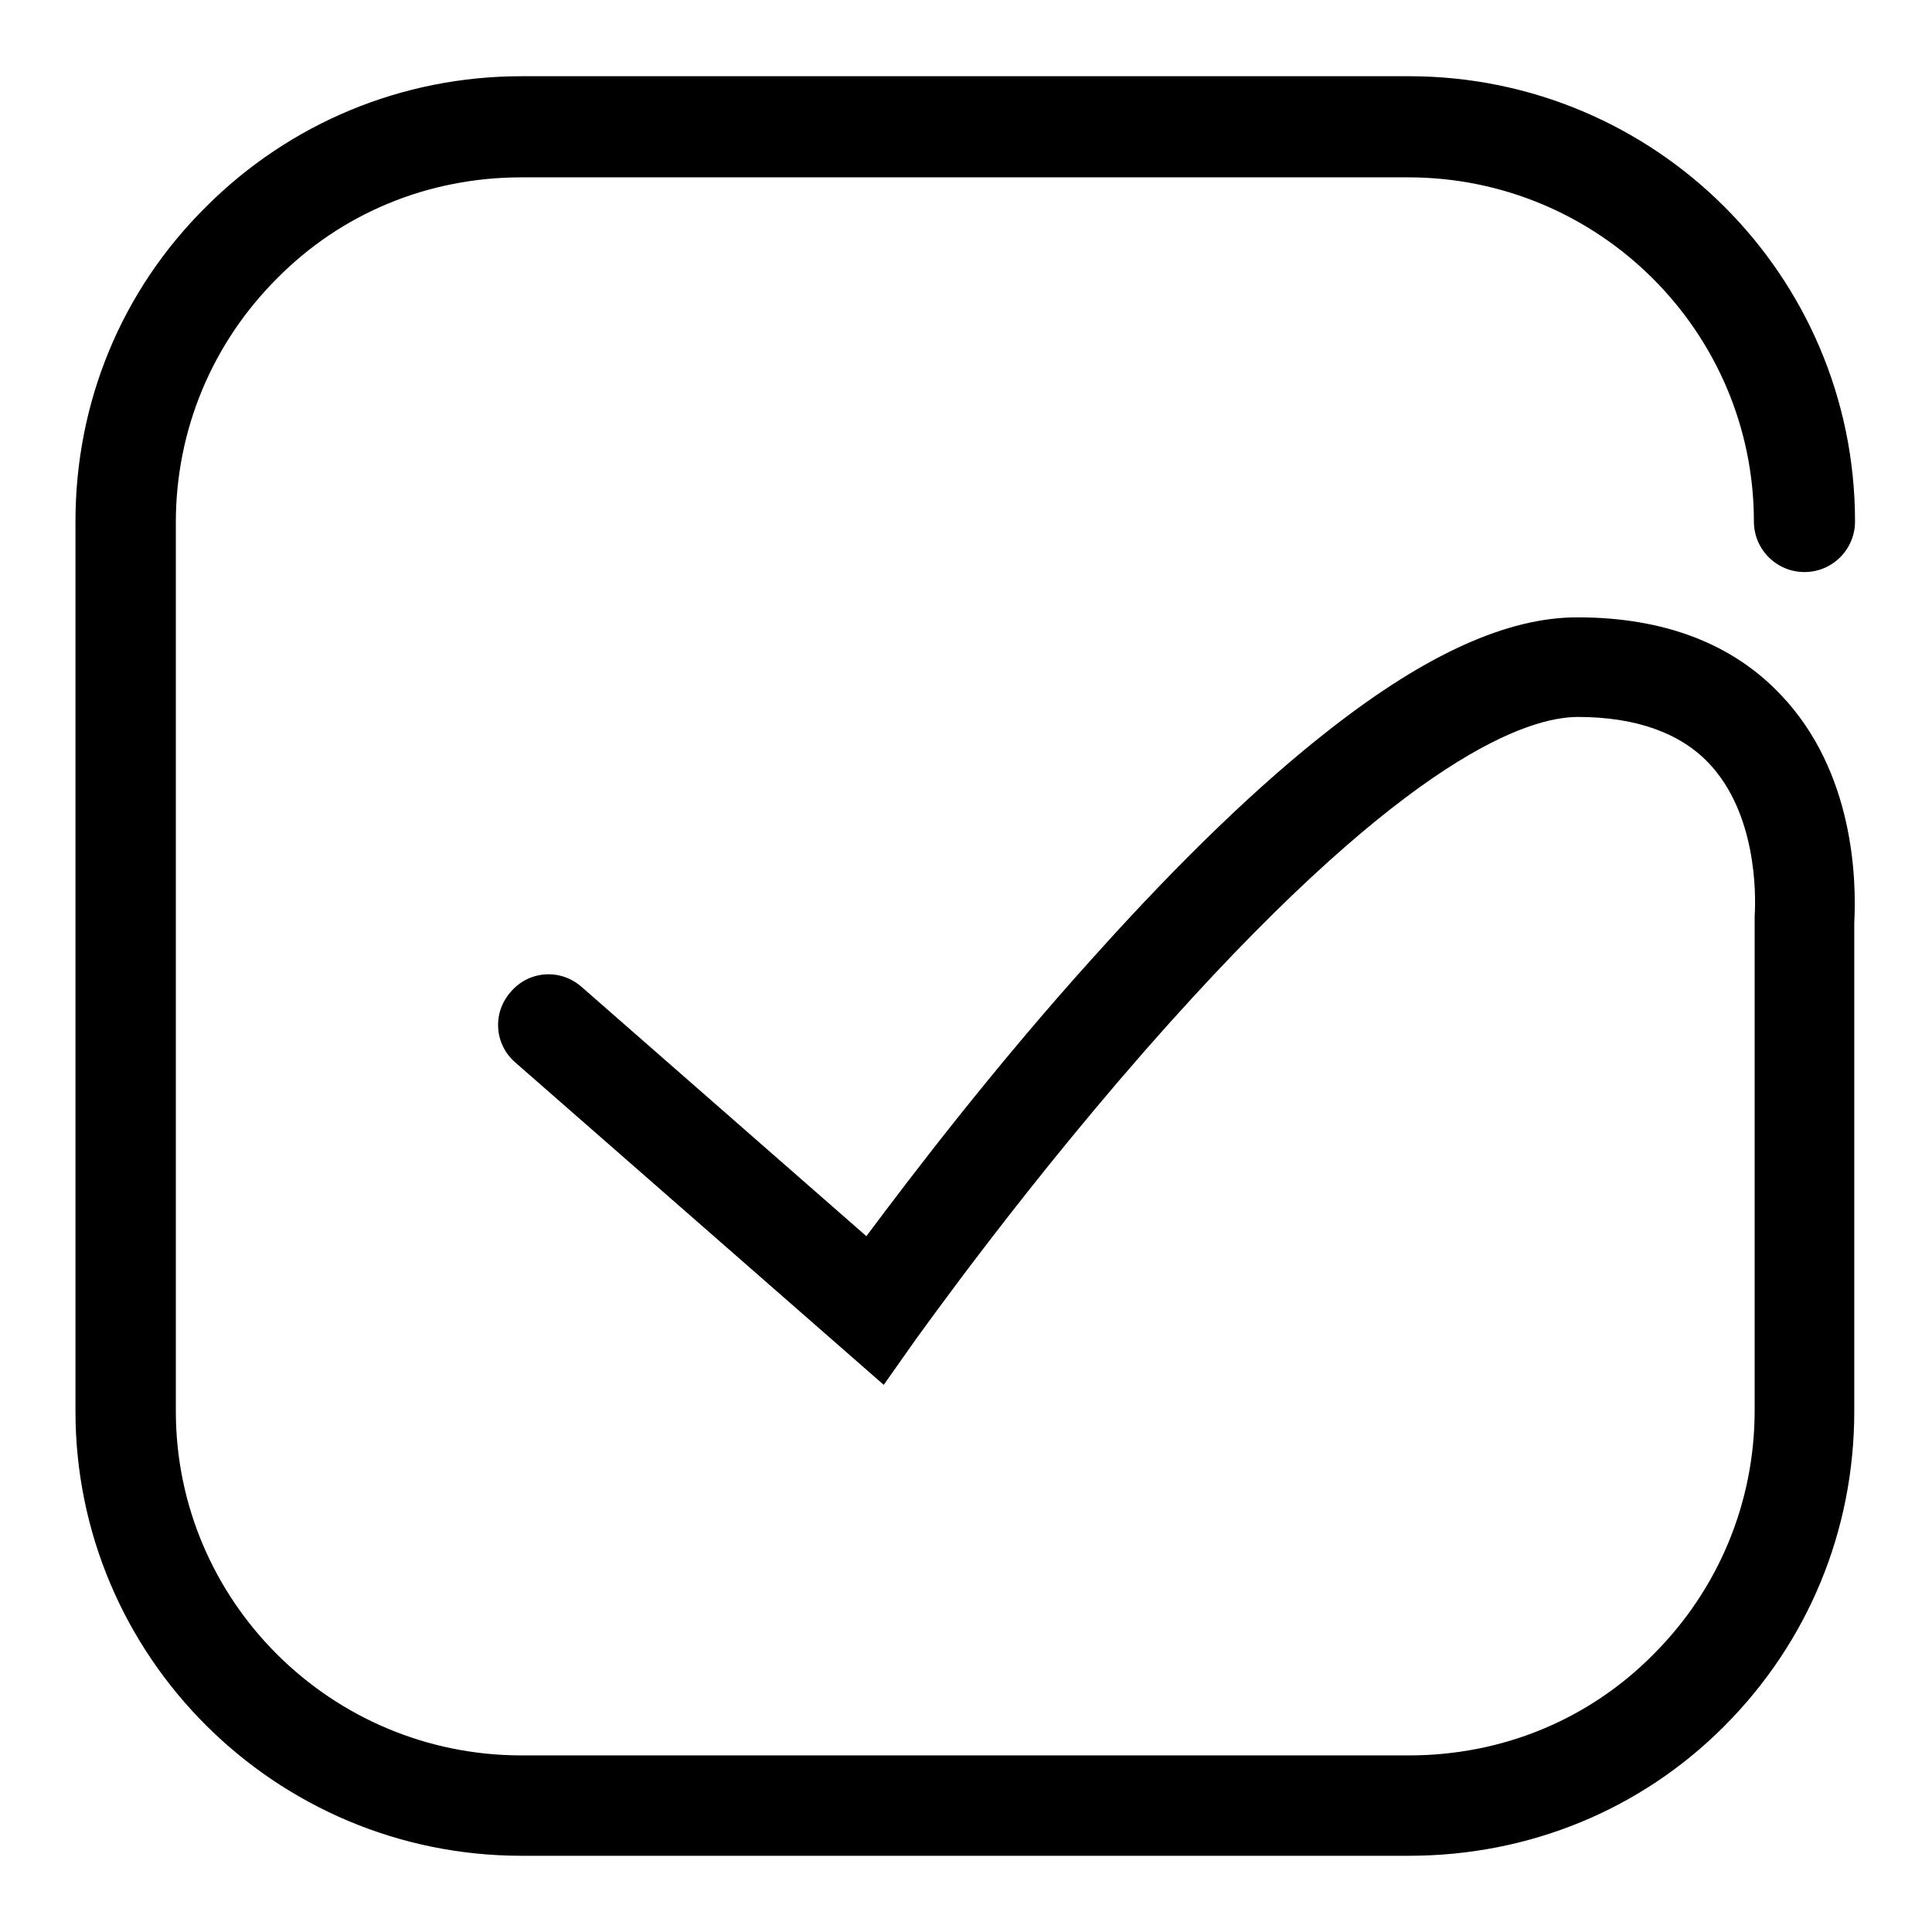 <?xml version="1.0" encoding="utf-8"?>
<!-- Svg Vector Icons : http://www.onlinewebfonts.com/icon -->
<!DOCTYPE svg PUBLIC "-//W3C//DTD SVG 1.1//EN" "http://www.w3.org/Graphics/SVG/1.1/DTD/svg11.dtd">
<svg version="1.1" xmlns="http://www.w3.org/2000/svg" xmlns:xlink="http://www.w3.org/1999/xlink" x="0px" y="0px" viewBox="0 0 256 256" enable-background="new 0 0 256 256" xml:space="preserve">
<g><g><path fill="#000000" d="M186.7,245.9H69.1C36.5,245.9,10,219.5,10,187V69.1c0-15.8,6.1-30.6,17.3-41.7c11.1-11.1,26-17.3,41.8-17.3h117.6c32.6,0,59.1,26.4,59.1,59c0,3.7-3,6.7-6.7,6.7c-3.7,0-6.7-3-6.7-6.7c0-25.1-20.5-45.6-45.8-45.6H69.1c-12.3,0-23.8,4.7-32.4,13.4c-8.6,8.6-13.4,20.1-13.4,32.3V187c0,25.1,20.5,45.6,45.8,45.6h117.6c12.3,0,23.8-4.7,32.4-13.4c8.6-8.6,13.4-20.1,13.4-32.3V122c0-0.1,0-0.3,0-0.6c0.2-3.1,0.2-13.7-6.1-20.3c-3.8-4-9.7-6.1-17.3-6.1c-6.6,0-22.4,5.2-54,40.4c-18.7,20.8-33.5,41.8-33.7,42l-4.3,6.1l-48.8-42.7c-2.8-2.4-3.1-6.6-0.6-9.4c2.4-2.8,6.6-3.1,9.4-0.6l37.7,33c5.9-7.9,17-22.5,30.3-37.2c11.4-12.7,21.9-22.8,31.3-30.1c12.7-9.9,23.4-14.7,32.6-14.7c11.5,0,20.6,3.5,27,10.3c9.7,10.2,10,24.5,9.7,30.2l0,0v64.7c0,15.8-6.1,30.6-17.3,41.8C217.4,239.8,202.6,245.9,186.7,245.9z"/></g></g>
</svg>